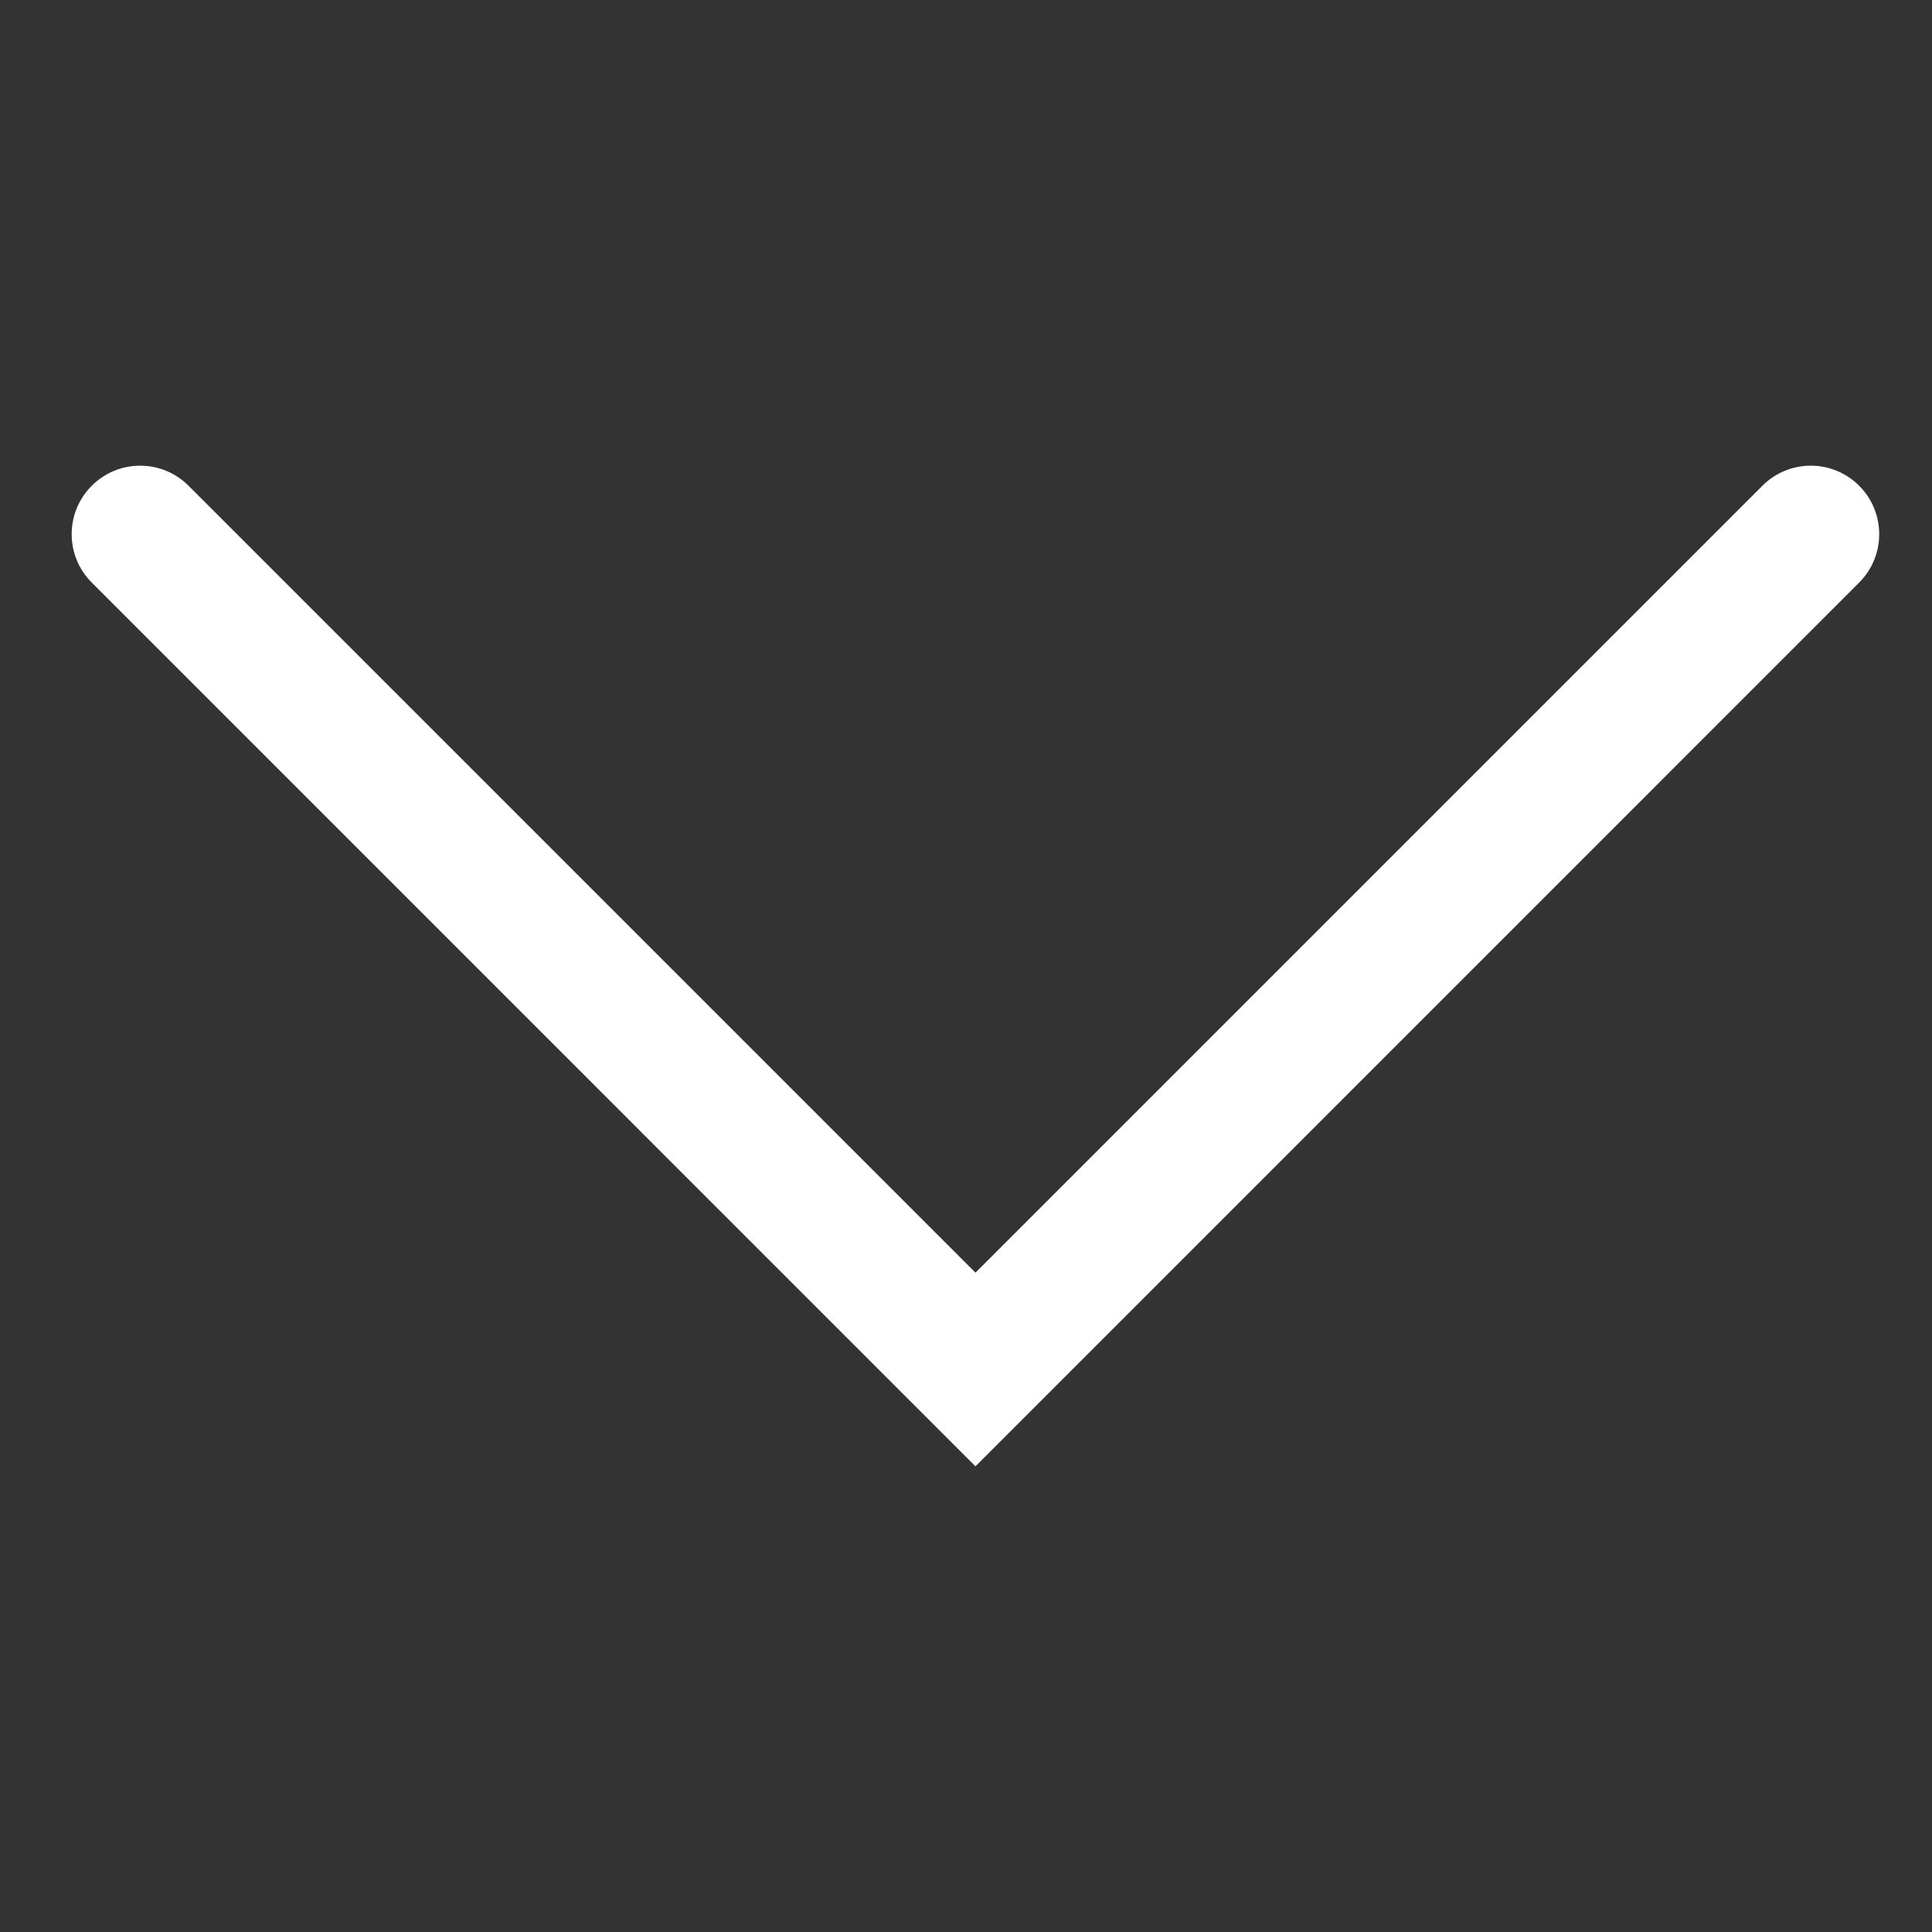 <?xml version="1.0" encoding="utf-8"?>
<!-- Generator: Adobe Illustrator 15.0.0, SVG Export Plug-In . SVG Version: 6.00 Build 0)  -->
<!DOCTYPE svg PUBLIC "-//W3C//DTD SVG 1.1//EN" "http://www.w3.org/Graphics/SVG/1.1/DTD/svg11.dtd">
<svg version="1.1" id="圖層_1" xmlns="http://www.w3.org/2000/svg" xmlns:xlink="http://www.w3.org/1999/xlink" x="0px" y="0px"
	 width="30px" height="30px" viewBox="0 0 30 30" enable-background="new 0 0 30 30" xml:space="preserve">
<rect x="0" y="0" width="30" height="30" fill="#333333" stroke="none"/>
<g>
	<path fill="#FFFFFF" d="M15.147,22.769L1.425,9.046c-0.416-0.415-0.416-1.088,0-1.503c0.415-0.416,1.088-0.416,1.503,0
		l12.219,12.219L27.366,7.543c0.415-0.416,1.088-0.416,1.503,0c0.415,0.415,0.415,1.088,0,1.503L15.147,22.769z"/>
</g>
</svg>
